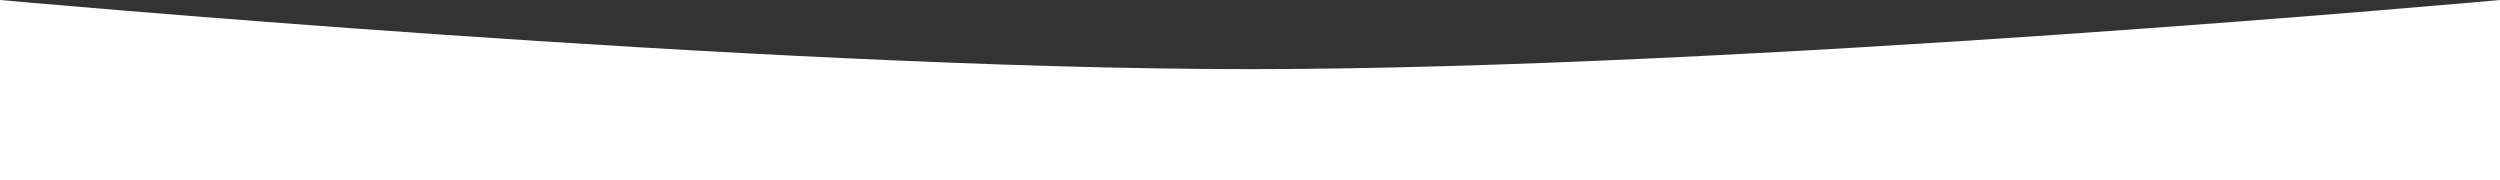 <?xml version="1.0" encoding="UTF-8"?> <svg xmlns="http://www.w3.org/2000/svg" width="1926" height="139" viewBox="0 0 1926 139" fill="none"><rect x="0" y="0" width="1926" height="139" fill="#333333" stroke="none"/><path d="M0 0C0 0 584.89 53.265 963 53.265C1341.11 53.265 1926 0 1926 0V139C1926 139 1341.11 139 963 139C584.89 139 0 139 0 139V0Z" fill="white"></path></svg> 